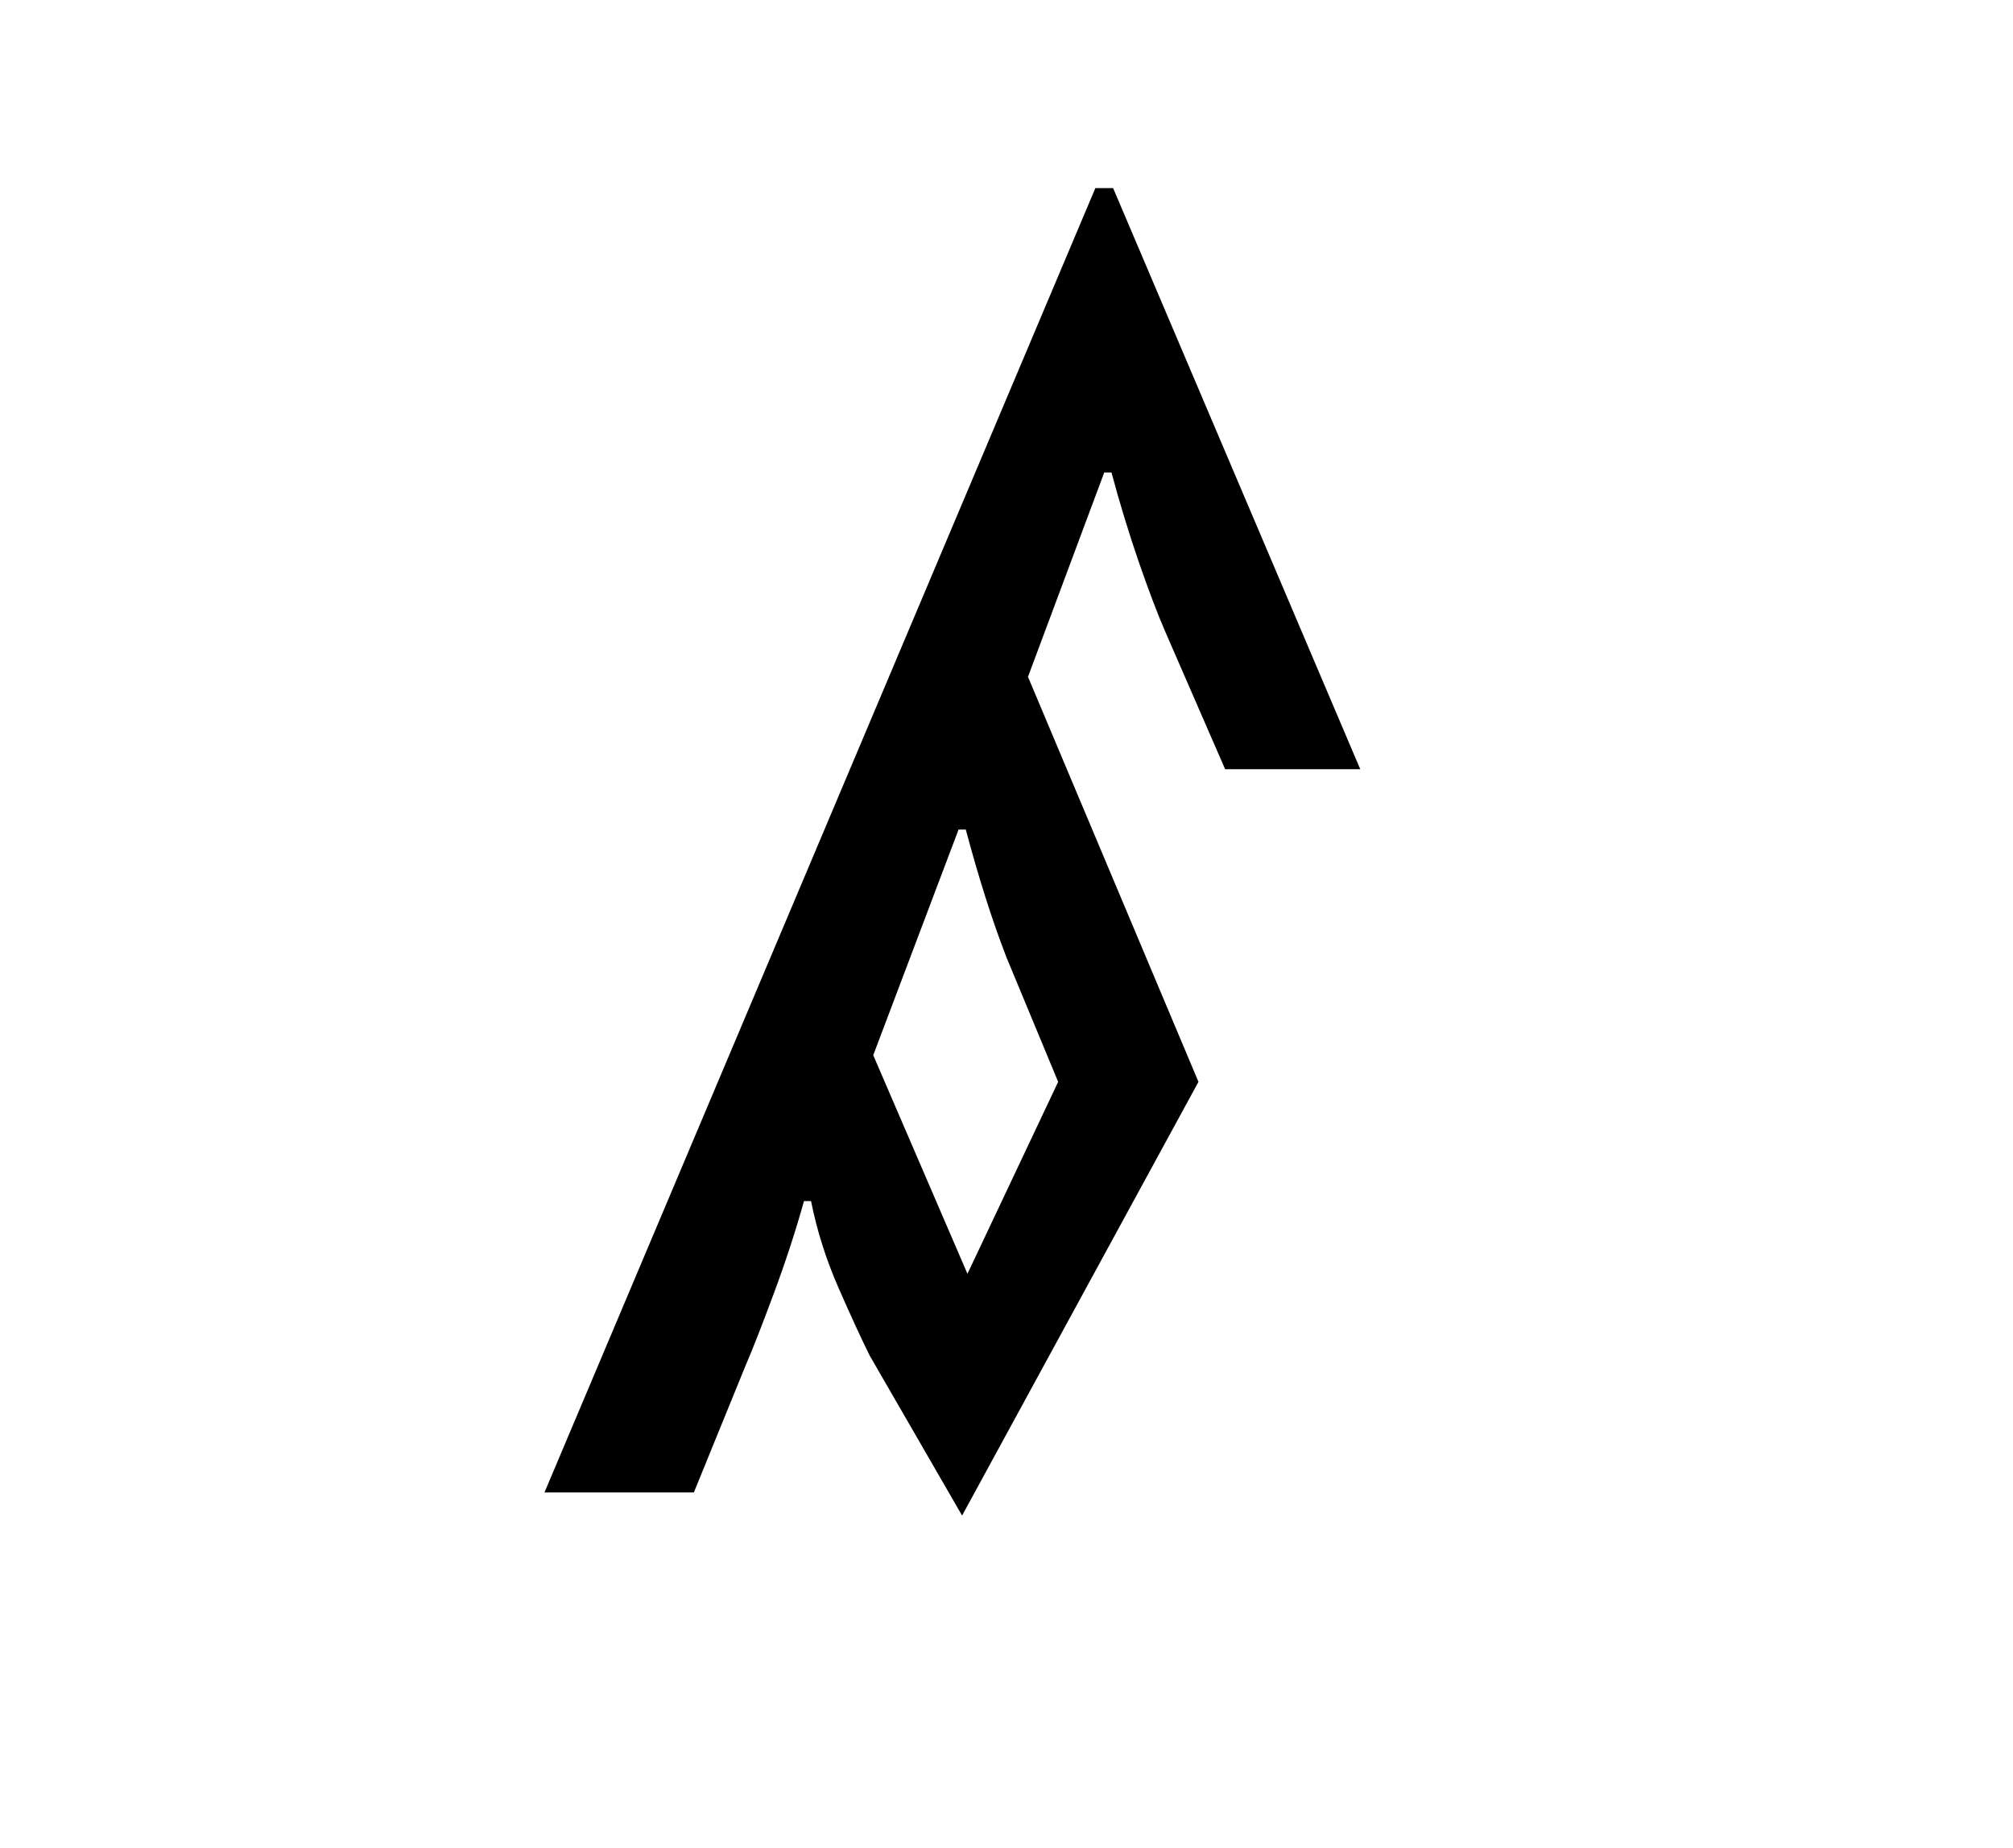 <?xml version="1.0" encoding="UTF-8"?><svg xmlns="http://www.w3.org/2000/svg" xmlns:xlink="http://www.w3.org/1999/xlink" width="169.92pt" height="156pt" viewBox="0 0 169.92 156" version="1.1"><defs><g><symbol overflow="visible" id="1"><path style="stroke:none;" d="M 32.094 1.953 L 24.297 -11.547 C 23.598 -12.953 22.723 -14.852 21.672 -17.25 C 20.617 -19.645 19.844 -22.094 19.344 -24.594 L 18.75 -24.594 C 18.051 -22.094 17.203 -19.492 16.203 -16.797 C 15.203 -14.098 14.398 -12.051 13.797 -10.656 L 9.453 0 L -3.156 0 L 43.344 -110.094 L 44.844 -110.094 L 65.703 -61.047 L 54.297 -61.047 L 49.203 -72.75 C 48.598 -74.145 47.867 -76.066 47.016 -78.516 C 46.172 -80.973 45.398 -83.5 44.703 -86.094 L 44.094 -86.094 L 37.656 -68.844 L 52.047 -34.656 Z M 32.547 -18.453 L 40.203 -34.656 L 35.844 -45.156 C 34.645 -48.25 33.5 -51.848 32.406 -55.953 L 31.797 -55.953 L 24.594 -36.906 Z M 32.547 -18.453"/></symbol></g></defs><g style="fill:rgb(0%,0%,0%);fill-opacity:1;"><use xlink:href="#1" x="49.117" y="125.973"/></g></svg>